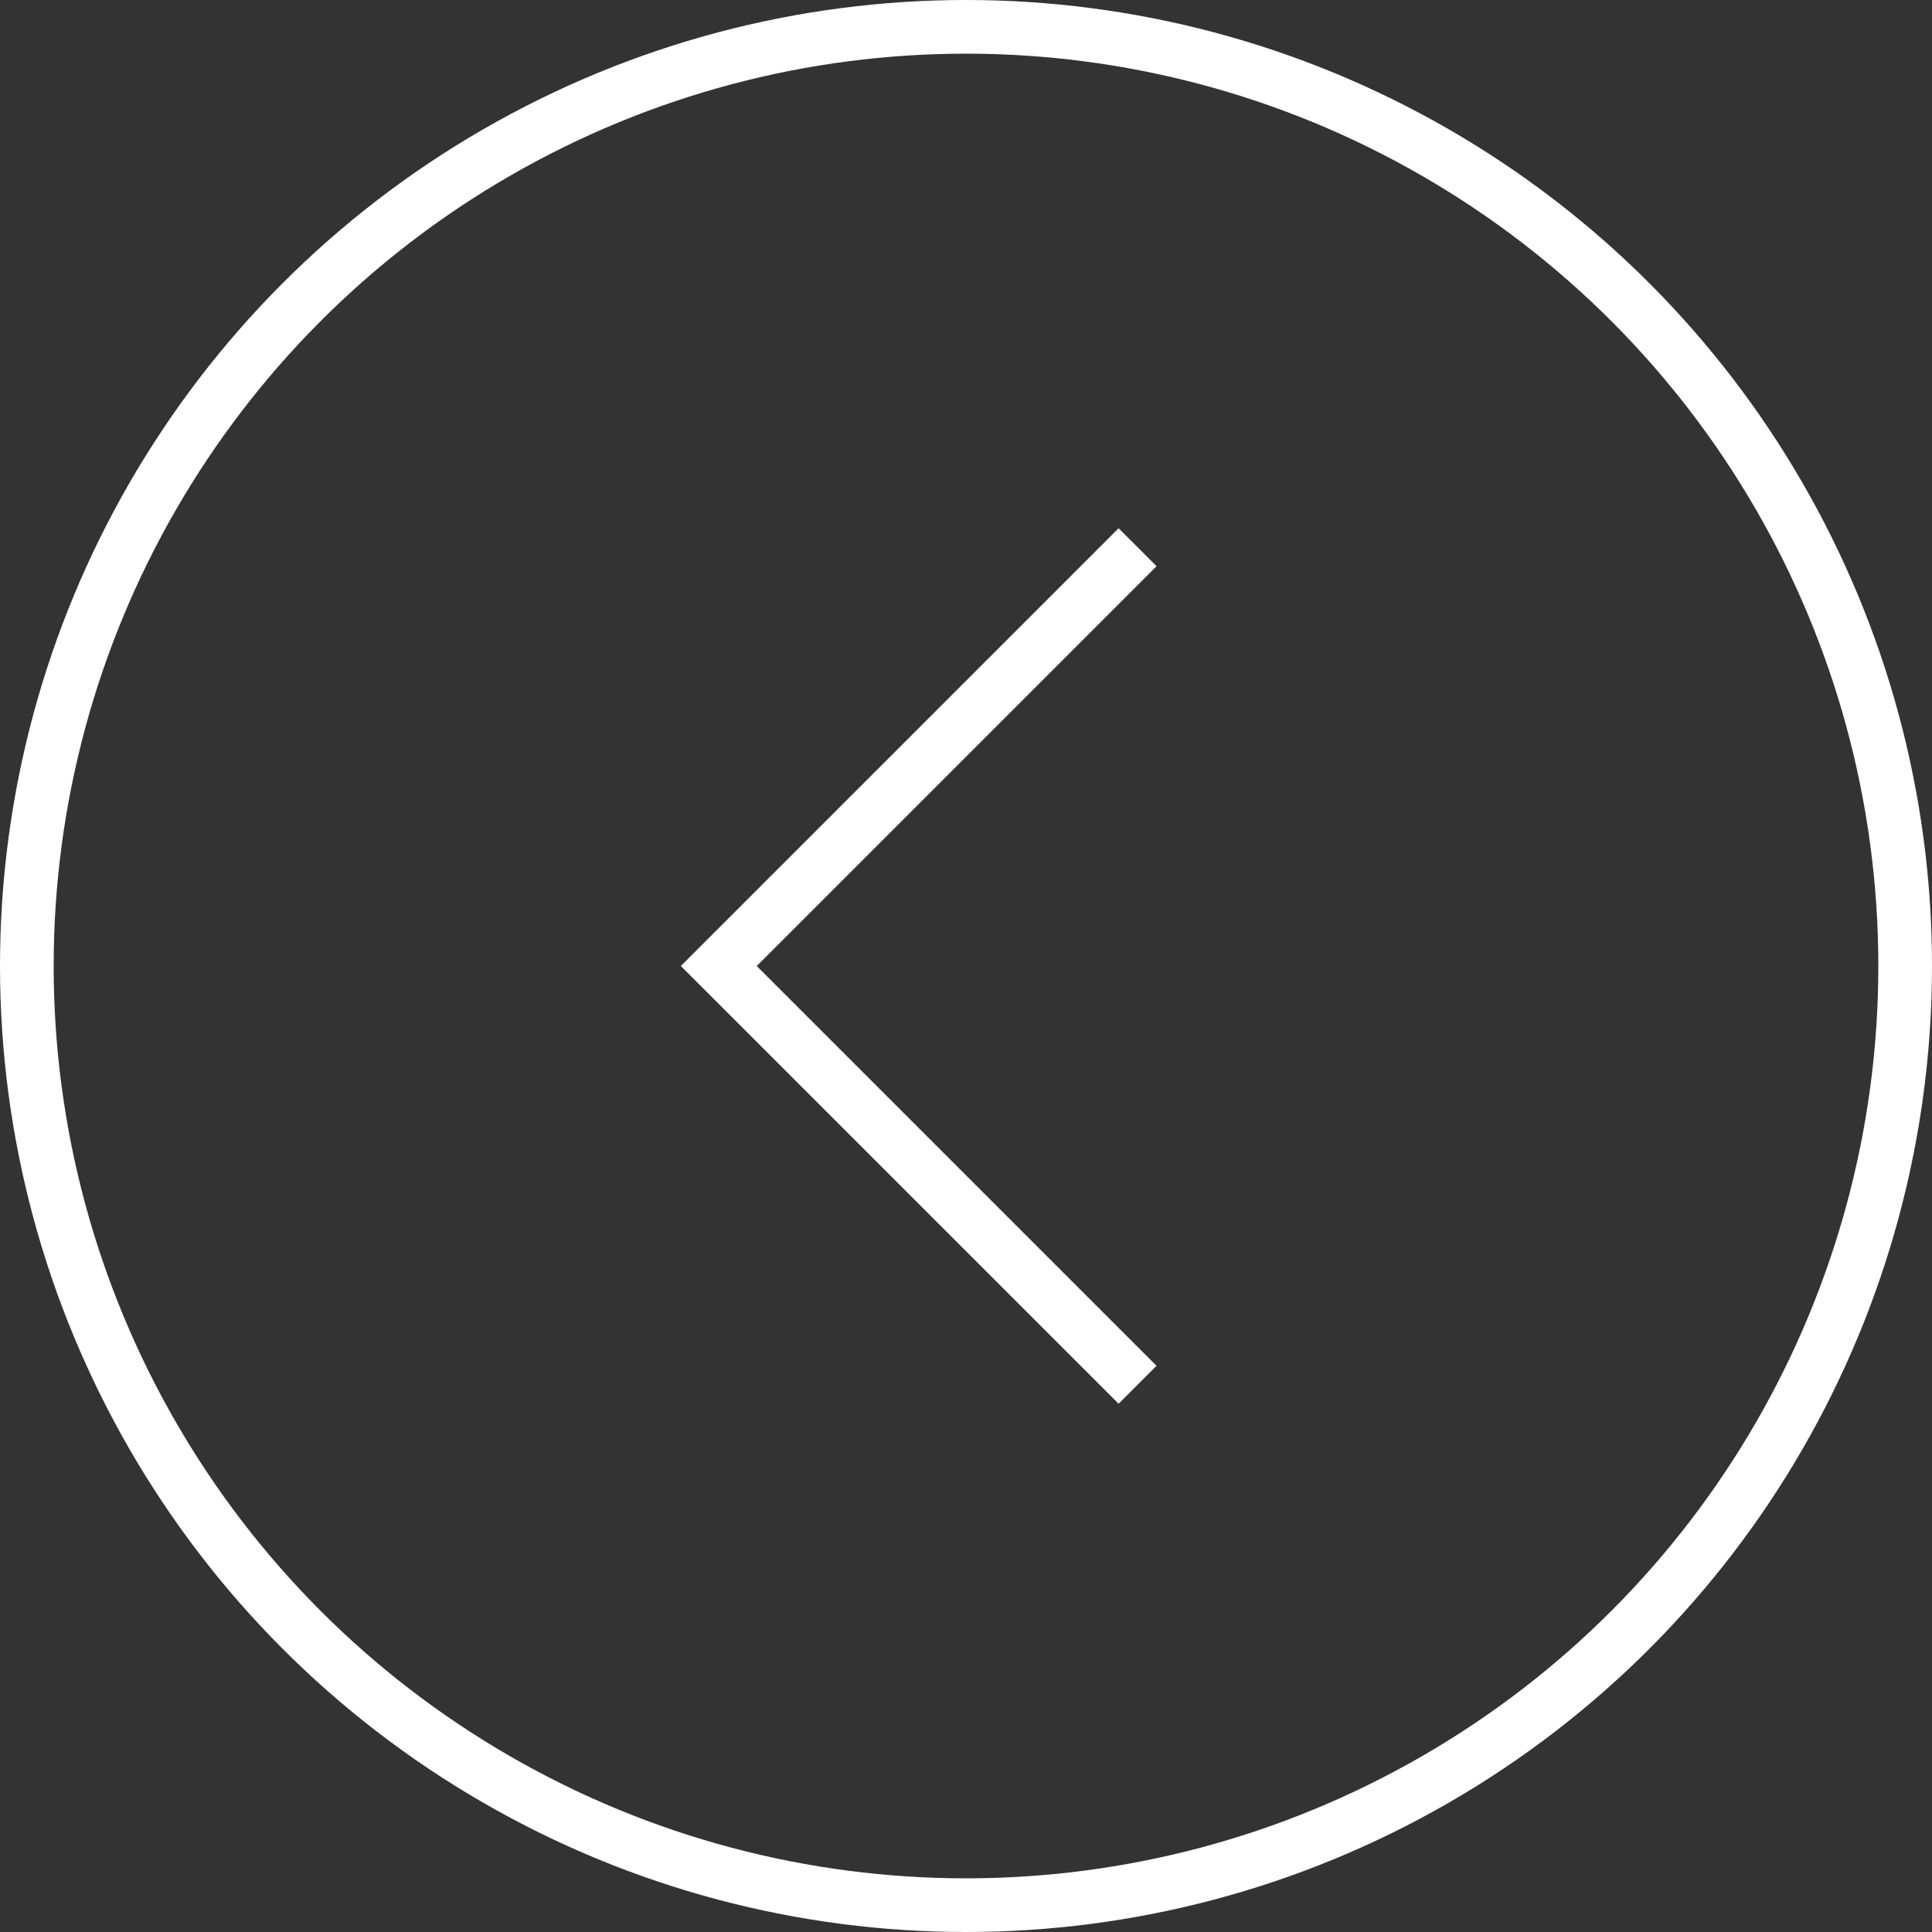 <svg width="72" height="72" viewBox="0 0 72 72" fill="none" xmlns="http://www.w3.org/2000/svg">
<rect x="0" y="0" width="72" height="72" fill="#333333" stroke="none"/>
<circle r="35" transform="matrix(1 8.74228e-08 8.74228e-08 -1 36 36)" stroke="white" stroke-width="2"/>
<path d="M42.394 51.606L26.787 36L42.394 20.393" stroke="white" stroke-width="2"/>
</svg>
